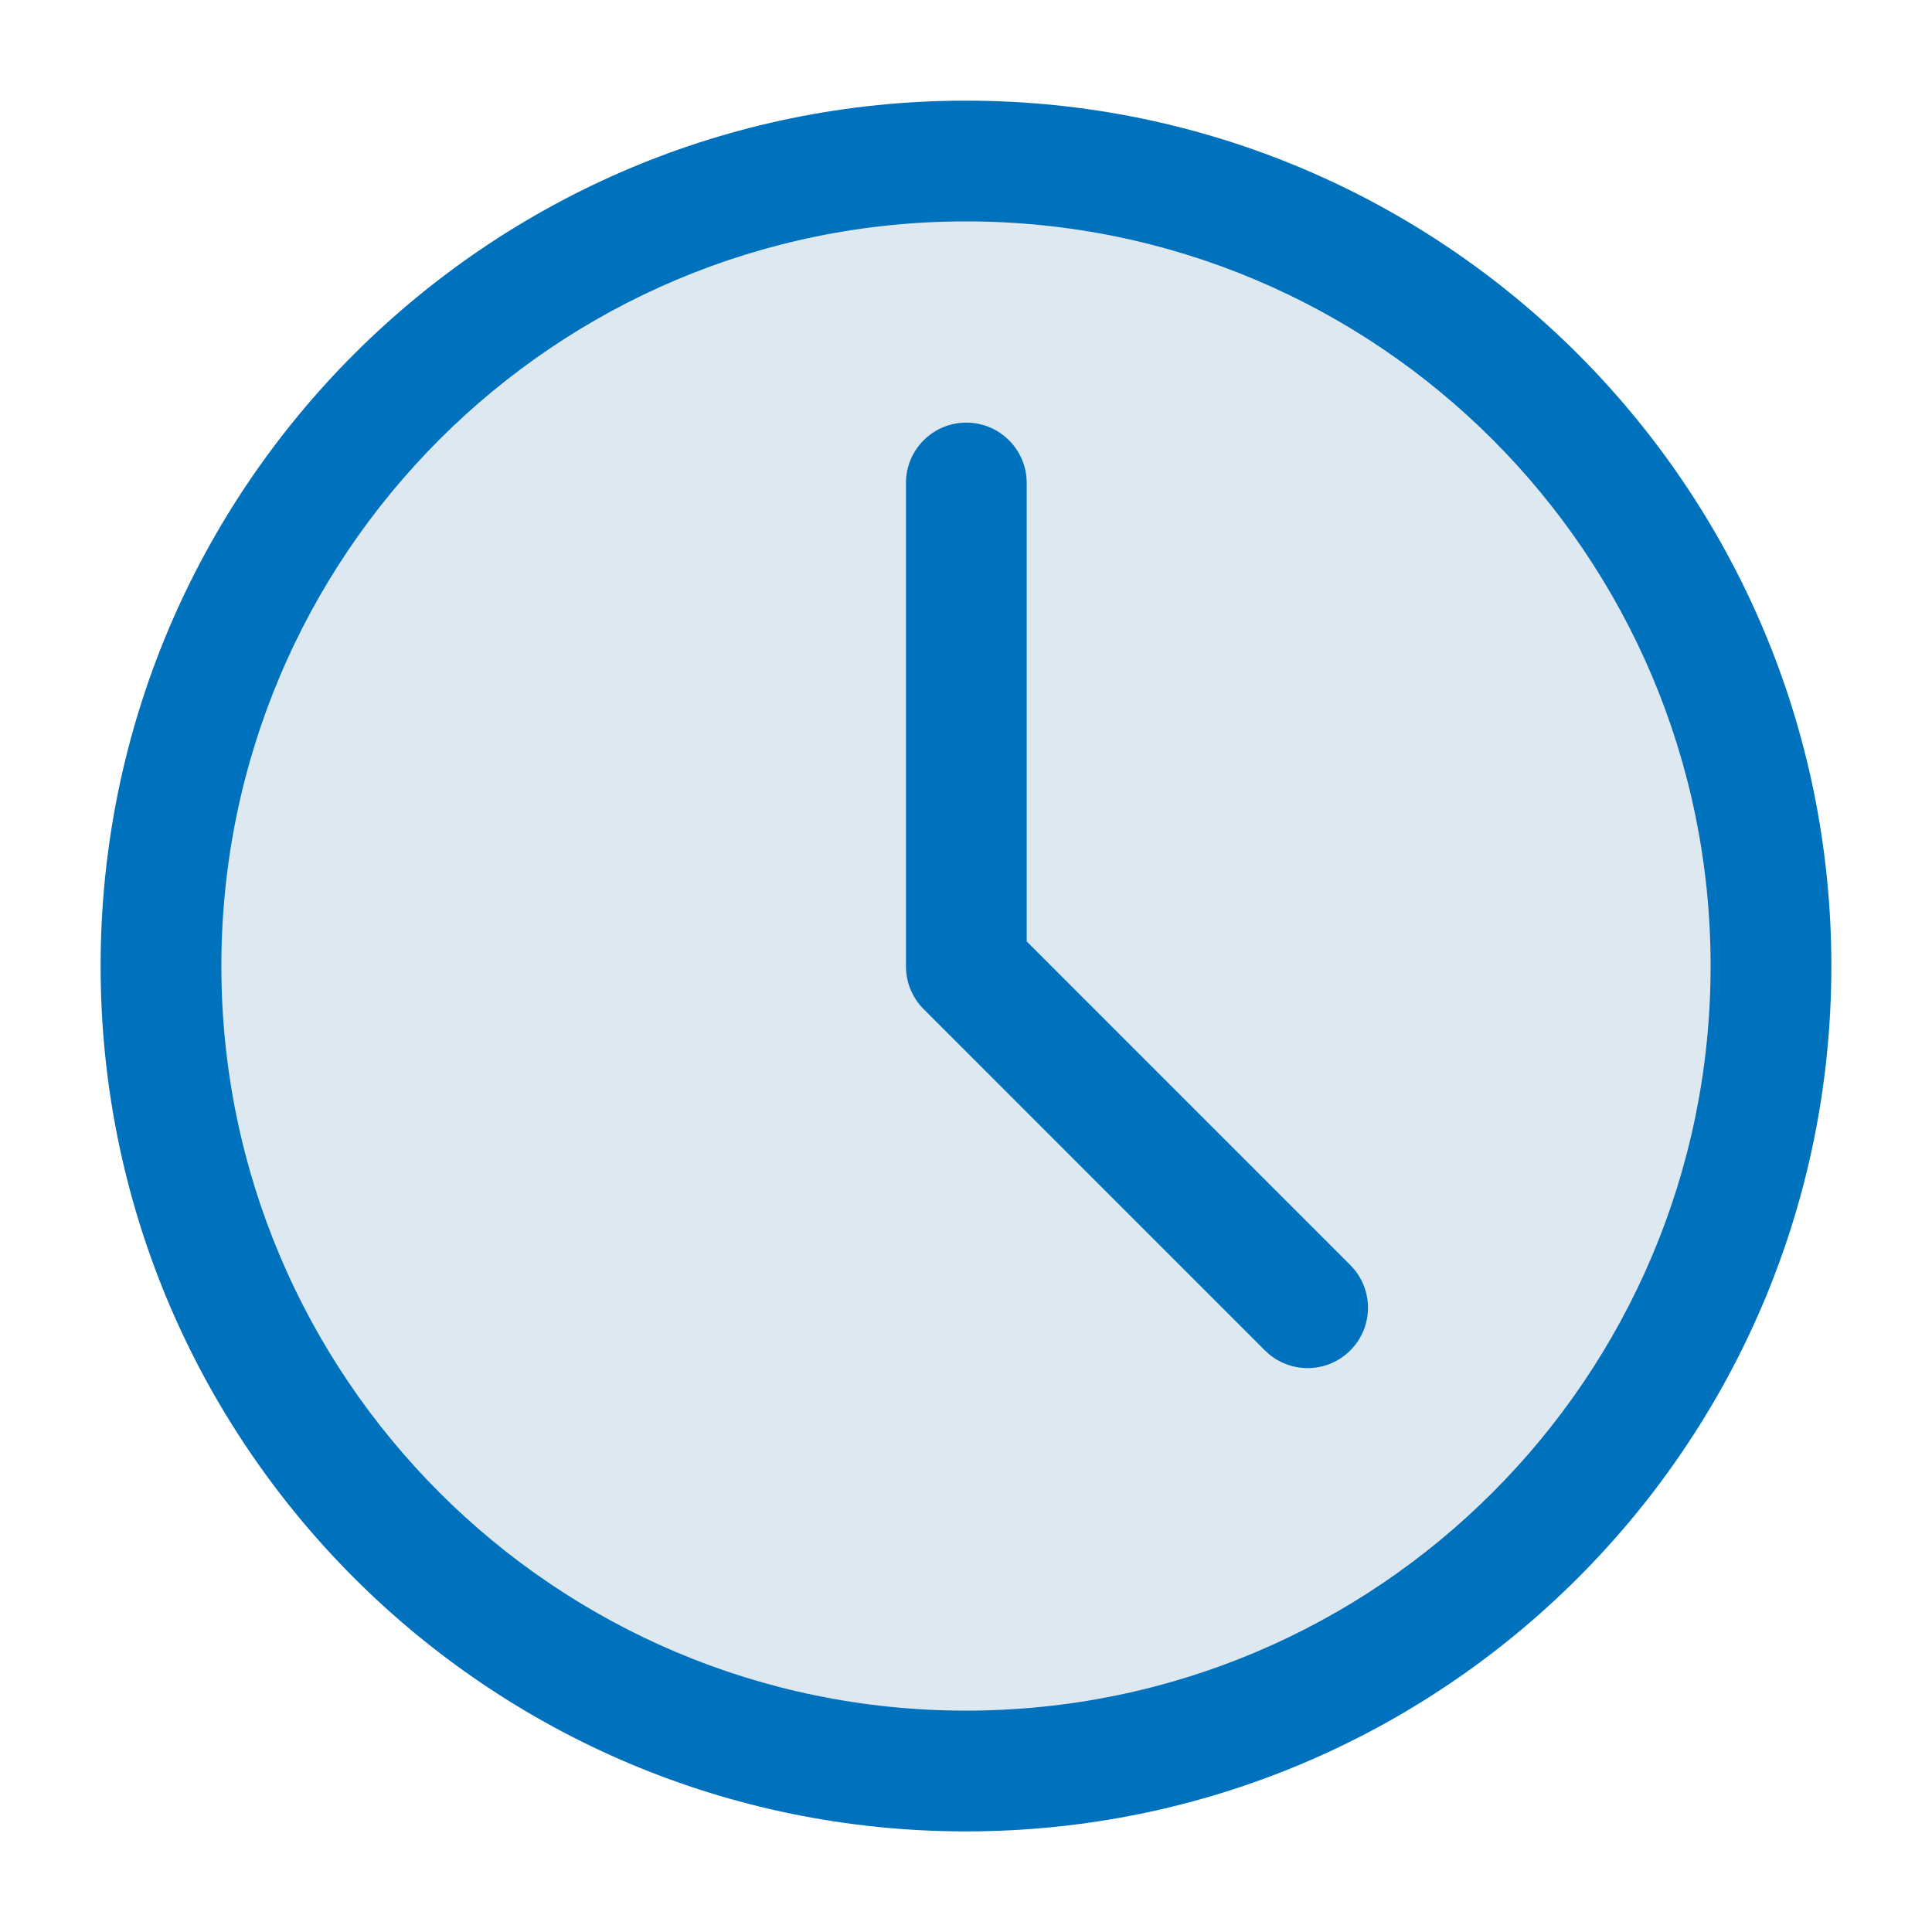 <svg width="64" height="64" viewBox="0 0 64 64" fill="none" xmlns="http://www.w3.org/2000/svg">
<path d="M32 58.667C46.728 58.667 58.666 46.729 58.666 32.001C58.666 17.273 46.728 5.334 32 5.334C17.272 5.334 5.333 17.273 5.333 32.001C5.333 46.729 17.272 58.667 32 58.667Z" fill="#DDE8F0"/>
<path d="M56.666 32.001C56.666 18.378 45.623 7.334 32 7.334C18.377 7.334 7.333 18.378 7.333 32.001C7.333 45.624 18.377 56.667 32 56.667C45.623 56.667 56.666 45.624 56.666 32.001ZM60.666 32.001C60.666 47.833 47.832 60.667 32 60.667C16.168 60.667 3.333 47.833 3.333 32.001C3.333 16.168 16.167 3.334 32 3.334C47.832 3.334 60.666 16.169 60.666 32.001Z" fill="#0071BC"/>
<path d="M32.011 16V32.013L43.316 43.32" fill="#DDE8F0"/>
<path d="M30.011 16C30.011 14.895 30.906 14 32.011 14C33.115 14 34.011 14.895 34.011 16V31.186L44.73 41.906L44.867 42.058C45.508 42.843 45.463 44.002 44.73 44.734C43.998 45.467 42.839 45.512 42.054 44.871L41.901 44.734L30.597 33.428C30.222 33.053 30.011 32.544 30.011 32.014V16Z" fill="#0071BC"/>
</svg>
